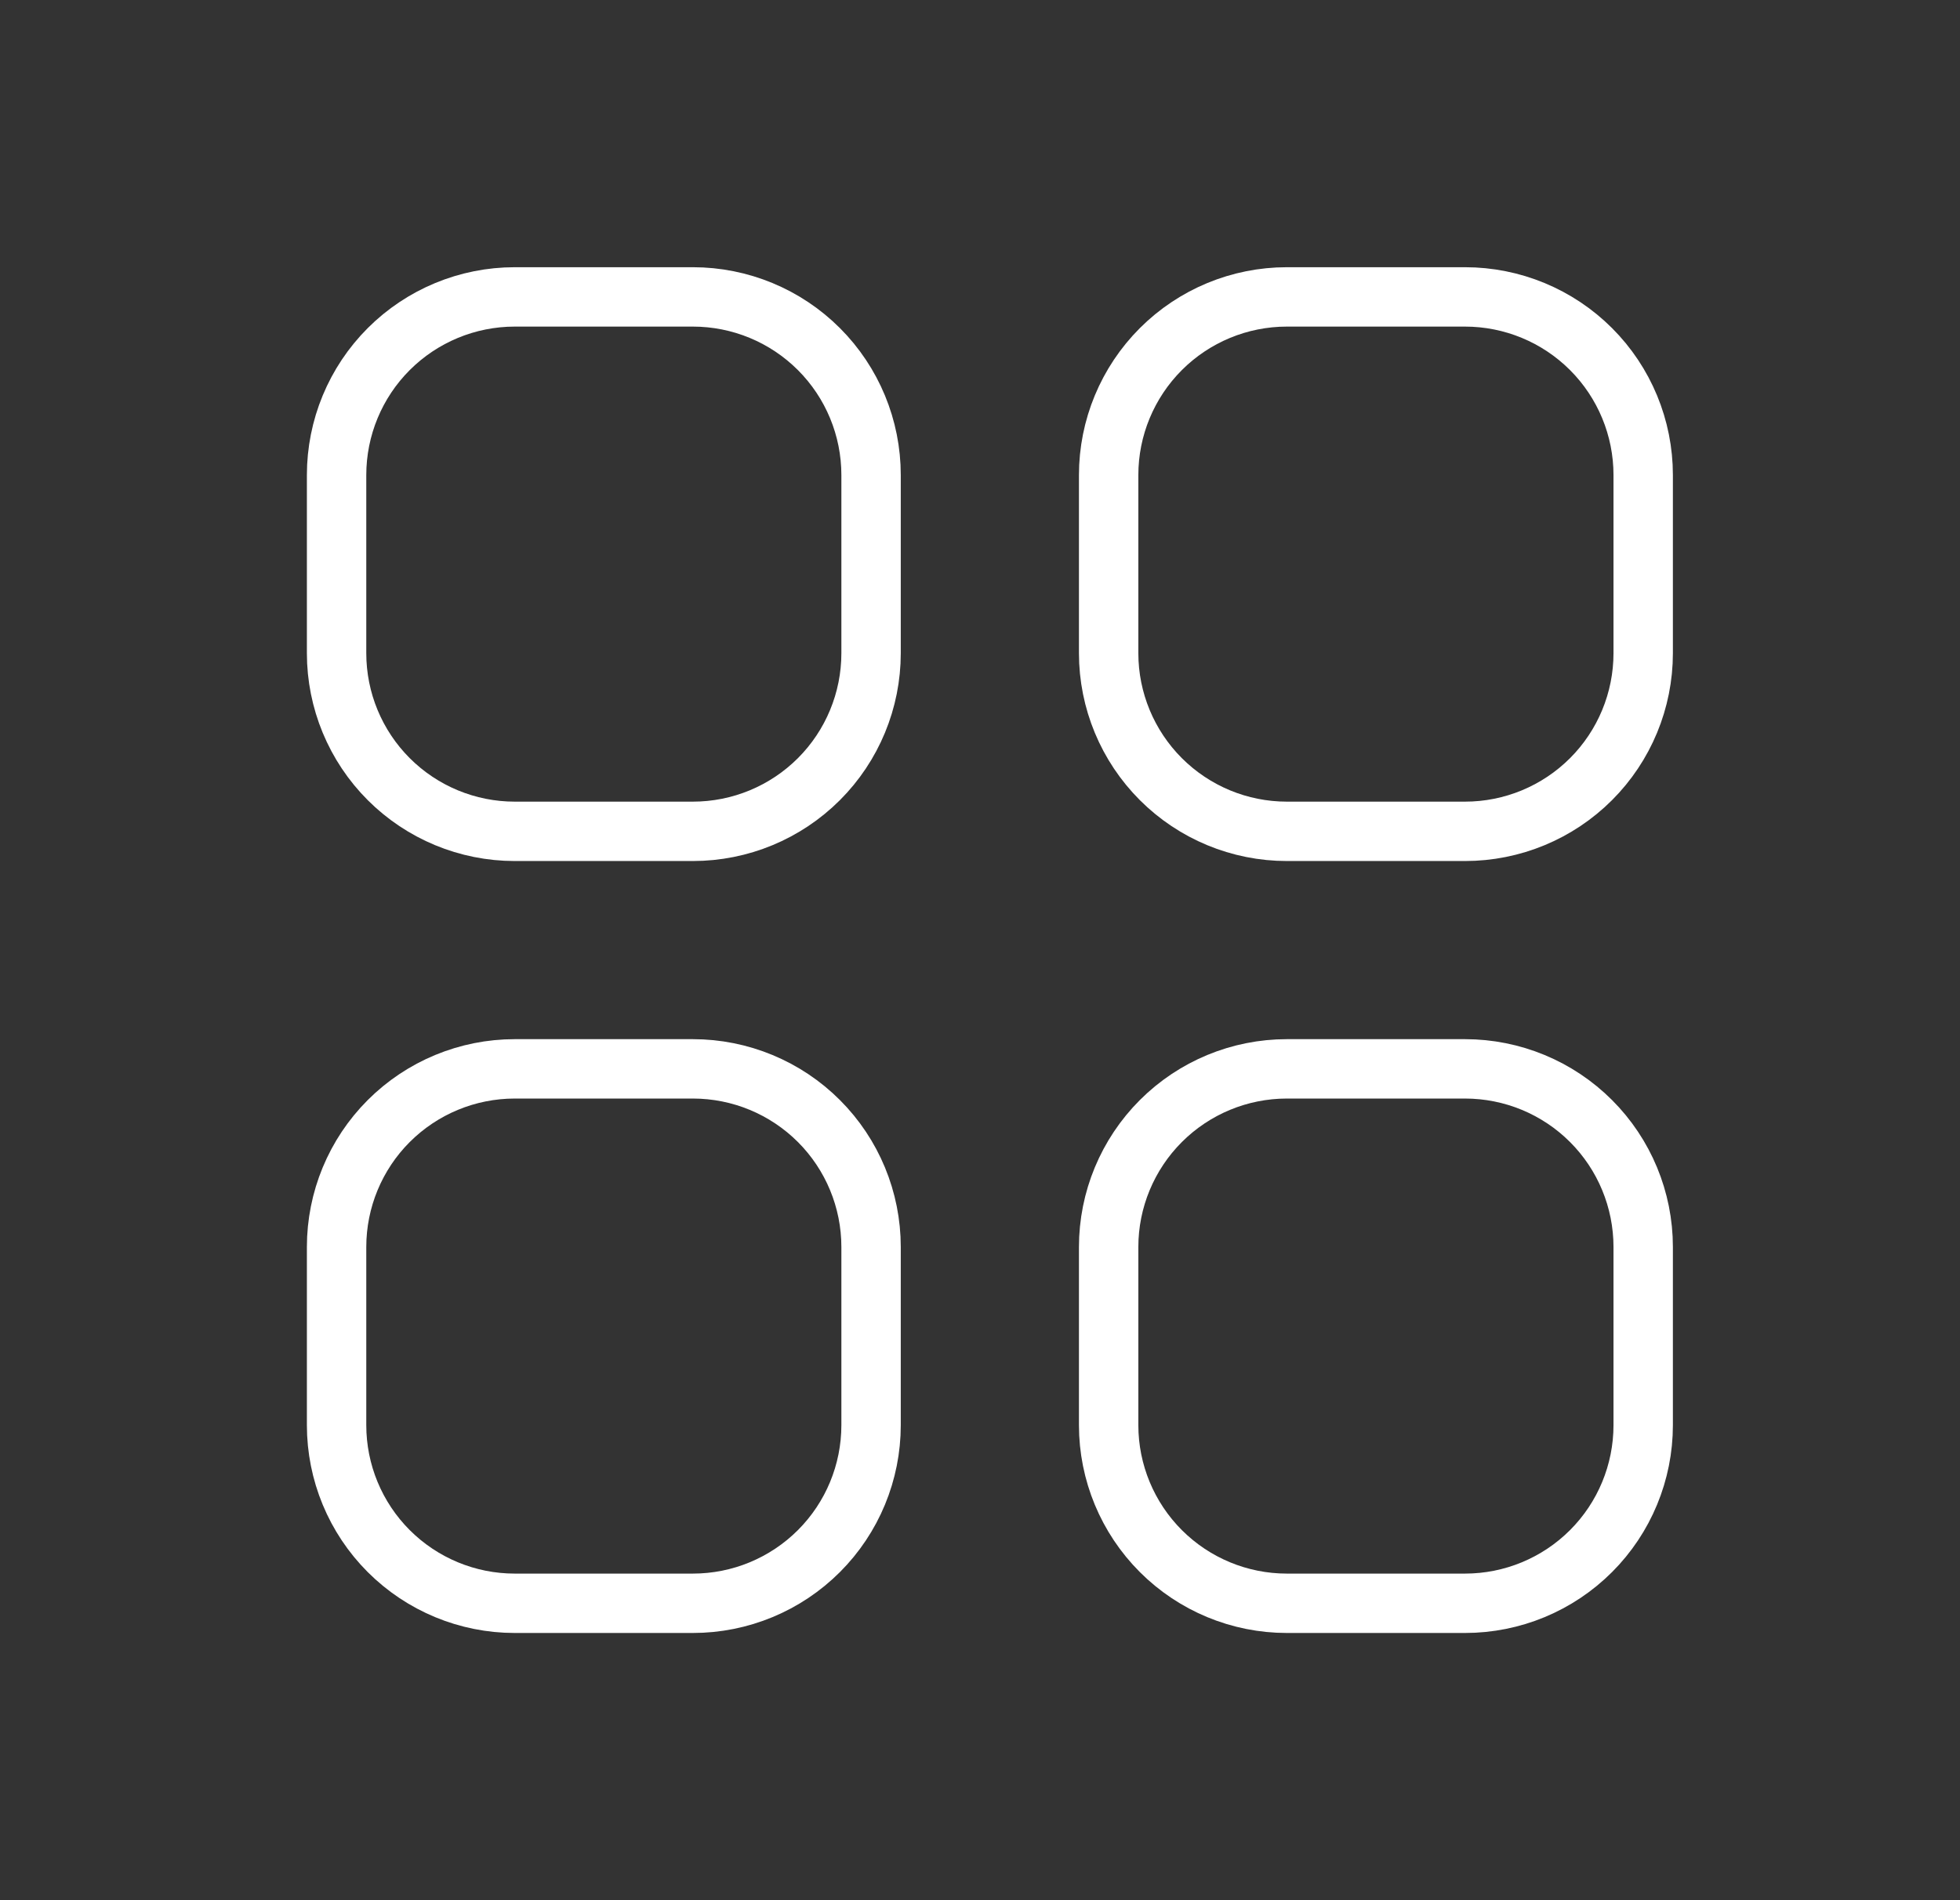 <?xml version="1.0" encoding="UTF-8"?> <svg xmlns="http://www.w3.org/2000/svg" width="33" height="32" viewBox="0 0 33 32" fill="none"><rect x="0" y="0" width="33" height="32" fill="#333333" stroke="none"/><g id="squares-2x2/outline"><path id="Vector" d="M5.667 8C5.667 7.204 5.983 6.441 6.545 5.879C7.108 5.316 7.871 5 8.666 5H11.666C12.462 5 13.225 5.316 13.788 5.879C14.35 6.441 14.666 7.204 14.666 8V11C14.666 11.796 14.35 12.559 13.788 13.121C13.225 13.684 12.462 14 11.666 14H8.666C7.871 14 7.108 13.684 6.545 13.121C5.983 12.559 5.667 11.796 5.667 11V8ZM5.667 21C5.667 20.204 5.983 19.441 6.545 18.879C7.108 18.316 7.871 18 8.666 18H11.666C12.462 18 13.225 18.316 13.788 18.879C14.35 19.441 14.666 20.204 14.666 21V24C14.666 24.796 14.35 25.559 13.788 26.121C13.225 26.684 12.462 27 11.666 27H8.666C7.871 27 7.108 26.684 6.545 26.121C5.983 25.559 5.667 24.796 5.667 24V21ZM18.666 8C18.666 7.204 18.983 6.441 19.545 5.879C20.108 5.316 20.871 5 21.666 5H24.666C25.462 5 26.225 5.316 26.788 5.879C27.35 6.441 27.666 7.204 27.666 8V11C27.666 11.796 27.35 12.559 26.788 13.121C26.225 13.684 25.462 14 24.666 14H21.666C20.871 14 20.108 13.684 19.545 13.121C18.983 12.559 18.666 11.796 18.666 11V8ZM18.666 21C18.666 20.204 18.983 19.441 19.545 18.879C20.108 18.316 20.871 18 21.666 18H24.666C25.462 18 26.225 18.316 26.788 18.879C27.35 19.441 27.666 20.204 27.666 21V24C27.666 24.796 27.35 25.559 26.788 26.121C26.225 26.684 25.462 27 24.666 27H21.666C20.871 27 20.108 26.684 19.545 26.121C18.983 25.559 18.666 24.796 18.666 24V21Z" stroke="white" stroke-linecap="round" stroke-linejoin="round"></path></g></svg> 